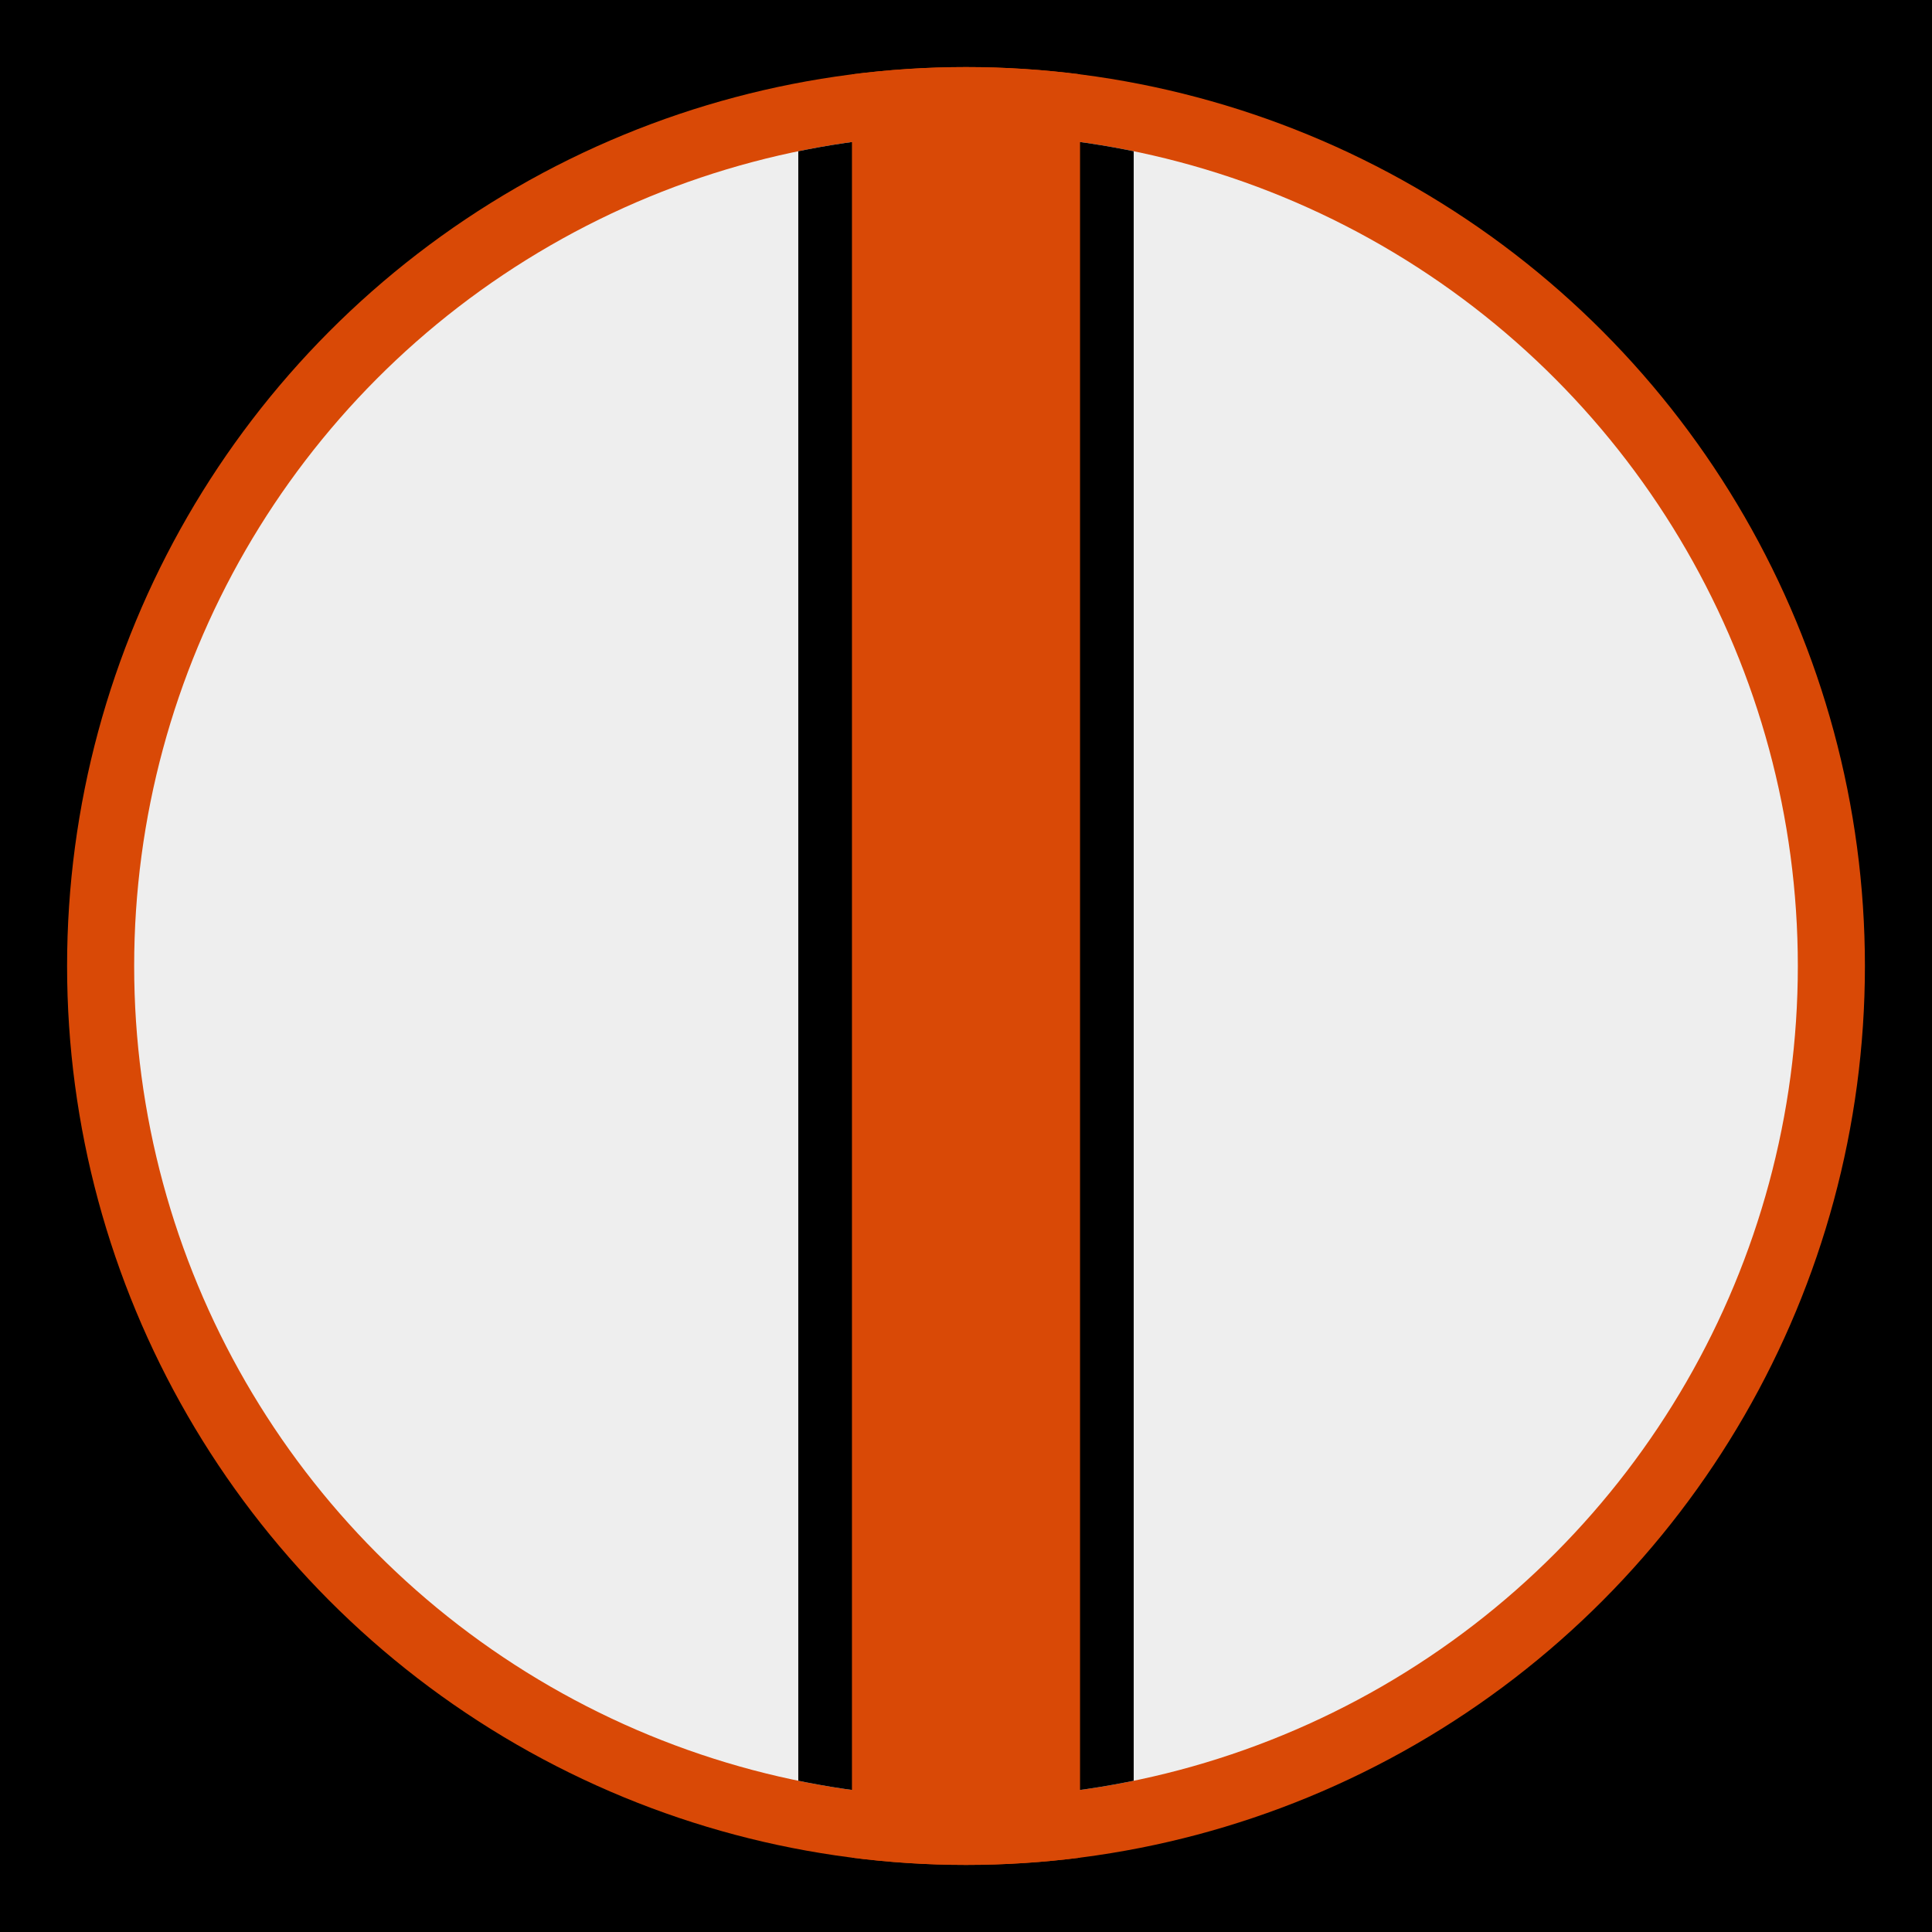 <?xml version="1.0" encoding="utf-8"?>
<!-- Generator: Adobe Illustrator 22.1.0, SVG Export Plug-In . SVG Version: 6.00 Build 0)  -->
<svg version="1.1" id="Layer_1" xmlns="http://www.w3.org/2000/svg" xmlns:xlink="http://www.w3.org/1999/xlink" x="0px" y="0px"
	 viewBox="0 0 144 144" style="enable-background:new 0 0 144 144;" xml:space="preserve">
<style type="text/css">
	.st0{fill:#D94906;}
	.st1{fill:#EEEEEE;}
	.st2{clip-path:url(#SVGID_2_);}
	.st3{clip-path:url(#SVGID_4_);fill:#D94906;}
</style>
<rect width="144" height="144"/>
<circle class="st0" cx="72" cy="72" r="67"/>
<circle class="st1" cx="72" cy="72" r="62"/>
<g>
	<defs>
		<circle id="SVGID_1_" cx="72" cy="72" r="62"/>
	</defs>
	<clipPath id="SVGID_2_">
		<use xlink:href="#SVGID_1_"  style="overflow:visible;"/>
	</clipPath>
	<rect x="59.5" y="7" class="st2" width="25" height="130"/>
</g>
<g>
	<defs>
		<circle id="SVGID_3_" cx="72" cy="72" r="67"/>
	</defs>
	<clipPath id="SVGID_4_">
		<use xlink:href="#SVGID_3_"  style="overflow:visible;"/>
	</clipPath>
	<rect x="63.5" y="2" class="st3" width="17" height="140"/>
</g>
</svg>
